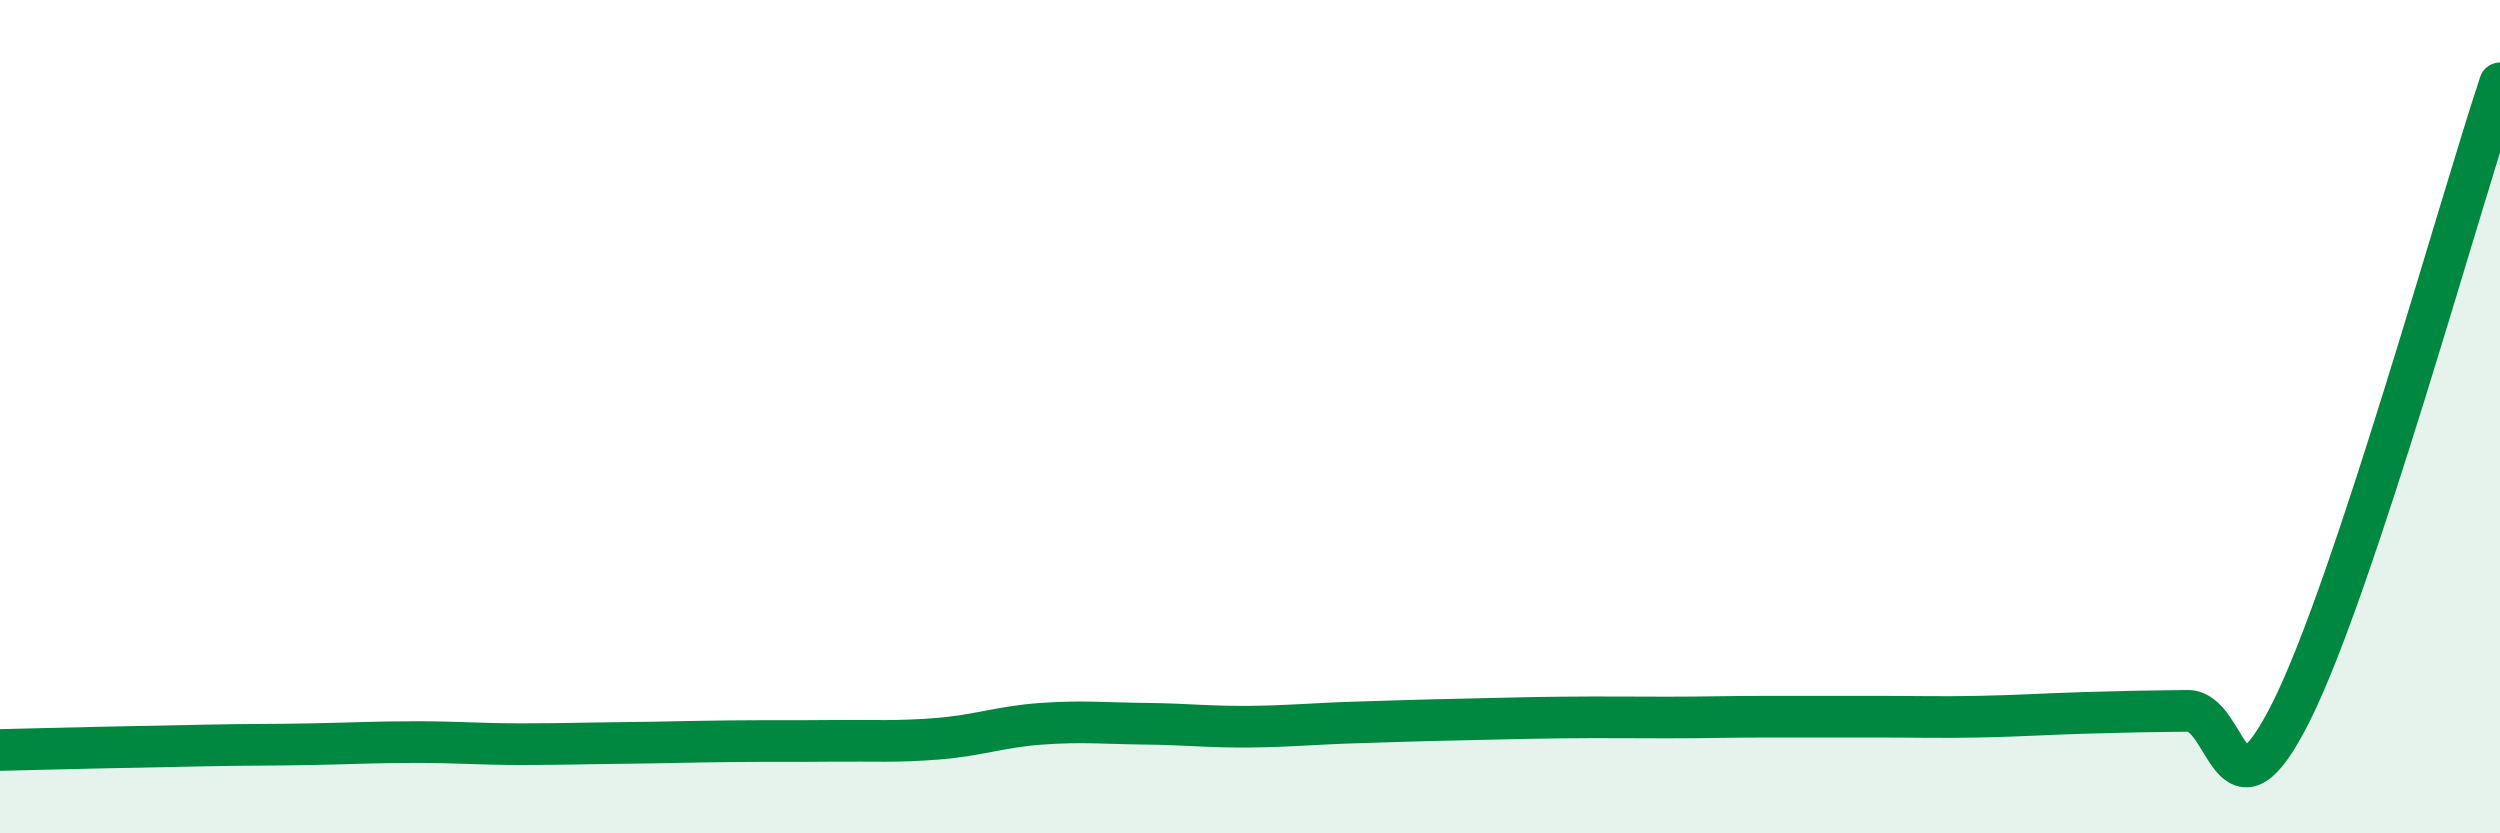 
    <svg width="60" height="20" viewBox="0 0 60 20" xmlns="http://www.w3.org/2000/svg">
      <path
        d="M 0,18 C 0.5,17.99 1.5,17.96 2.5,17.94 C 3.5,17.92 4,17.91 5,17.89 C 6,17.87 6.5,17.88 7.5,17.86 C 8.5,17.84 9,17.81 10,17.81 C 11,17.81 11.5,17.86 12.5,17.86 C 13.5,17.86 14,17.84 15,17.83 C 16,17.82 16.5,17.8 17.5,17.79 C 18.5,17.78 19,17.79 20,17.78 C 21,17.77 21.5,17.81 22.5,17.73 C 23.5,17.65 24,17.44 25,17.37 C 26,17.3 26.5,17.36 27.5,17.37 C 28.5,17.38 29,17.45 30,17.44 C 31,17.43 31.5,17.37 32.5,17.34 C 33.5,17.31 34,17.29 35,17.27 C 36,17.25 36.5,17.23 37.5,17.22 C 38.5,17.21 39,17.22 40,17.22 C 41,17.22 41.5,17.2 42.5,17.2 C 43.5,17.2 44,17.2 45,17.2 C 46,17.2 46.5,17.22 47.5,17.2 C 48.5,17.18 49,17.14 50,17.11 C 51,17.08 51.5,17.07 52.5,17.06 C 53.5,17.05 53.5,20.07 55,17.06 C 56.5,14.05 59,5.01 60,2L60 20L0 20Z"
        fill="#008740"
        opacity="0.1"
        stroke-linecap="round"
        stroke-linejoin="round"
      />
      <path
        d="M 0,18 C 0.5,17.99 1.5,17.96 2.5,17.94 C 3.5,17.92 4,17.91 5,17.89 C 6,17.87 6.5,17.88 7.5,17.86 C 8.5,17.84 9,17.81 10,17.81 C 11,17.81 11.5,17.86 12.5,17.86 C 13.5,17.86 14,17.84 15,17.83 C 16,17.82 16.5,17.8 17.5,17.79 C 18.5,17.78 19,17.79 20,17.78 C 21,17.77 21.5,17.81 22.5,17.73 C 23.5,17.65 24,17.44 25,17.37 C 26,17.3 26.5,17.36 27.5,17.37 C 28.5,17.38 29,17.45 30,17.44 C 31,17.43 31.5,17.37 32.5,17.34 C 33.5,17.31 34,17.29 35,17.27 C 36,17.25 36.5,17.23 37.5,17.22 C 38.5,17.21 39,17.22 40,17.22 C 41,17.22 41.5,17.2 42.5,17.2 C 43.5,17.2 44,17.2 45,17.2 C 46,17.2 46.5,17.22 47.5,17.2 C 48.5,17.18 49,17.14 50,17.11 C 51,17.08 51.5,17.07 52.5,17.06 C 53.5,17.05 53.5,20.07 55,17.06 C 56.5,14.05 59,5.01 60,2"
        stroke="#008740"
        stroke-width="1"
        fill="none"
        stroke-linecap="round"
        stroke-linejoin="round"
      />
    </svg>
  